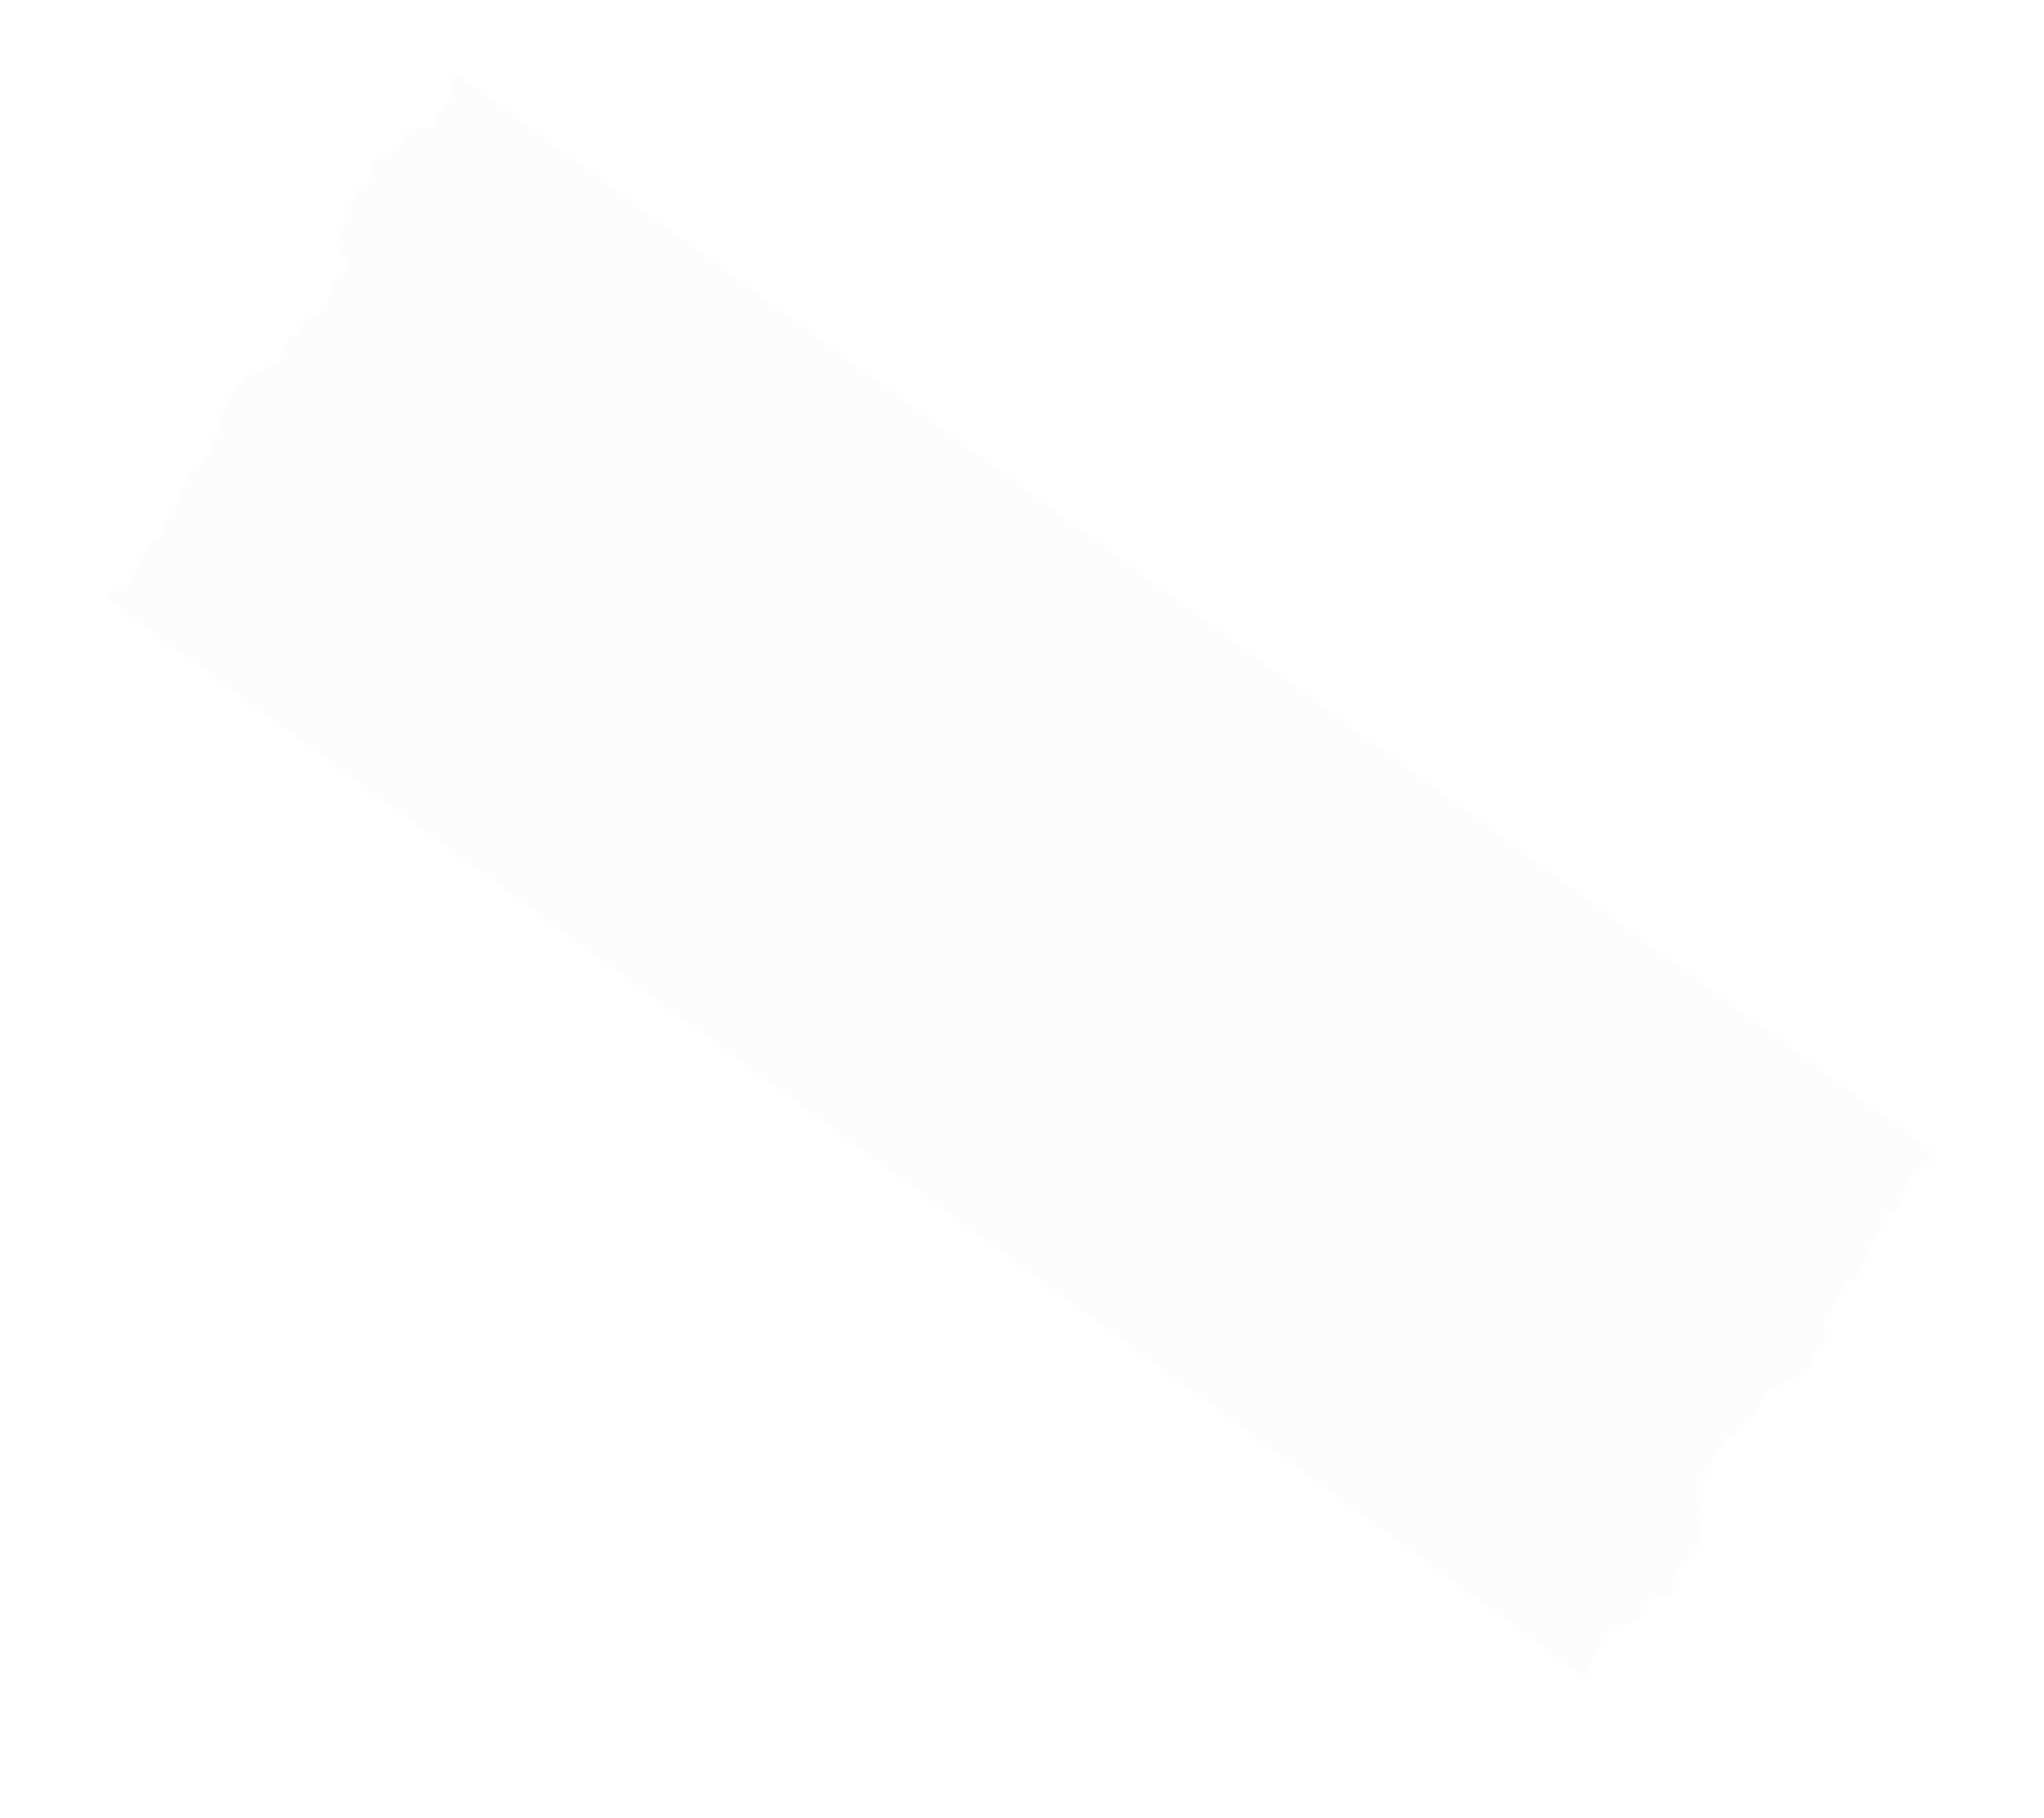 <?xml version="1.0" encoding="UTF-8"?> <svg xmlns="http://www.w3.org/2000/svg" width="766" height="681" viewBox="0 0 766 681" fill="none"> <g filter="url(#filter0_d_42_144032)"> <path d="M595.579 620.959C594.898 619.183 596.917 617.69 596.421 617.096C598.414 614.363 598.359 612.288 601.543 610.075C603.89 606.38 602.452 604.924 607.309 604.804C609.292 604.157 610.796 605.603 612.301 603.62C615.781 602.437 614.121 599.133 617.036 597.131C617.828 595.664 619.141 594.547 620.715 594C620.335 592.211 623.178 594.052 624.957 593.606C628.042 593.124 626.757 591.14 627.196 588.785C626.452 585.102 629.252 583.656 631.448 582.001C633.643 580.347 632.172 577.82 634.402 576.598C634.163 574.853 638.181 576.04 636.207 573.088C637.23 572.323 636.069 570.487 636.496 569.345C639.527 570.451 636.582 567.314 637.591 566.887C637.498 564.784 638.809 565.217 638.011 563.123C637.781 562.799 637.618 562.431 637.532 562.042C637.447 561.653 637.441 561.251 637.515 560.859C637.589 560.468 637.741 560.095 637.962 559.764C638.183 559.433 638.469 559.15 638.802 558.932C638.084 557.896 637.269 556.931 636.368 556.051C633.044 552.637 636.282 551.627 638.172 548.877C641.413 548.101 641.448 545.104 641.701 542.206C642.805 540.456 644.026 538.782 645.356 537.197C648.115 537.64 642.808 532.721 647.722 534.911C646.811 532.095 652.235 535.819 650.876 532.502C651.161 531.314 654.578 532.528 653.28 530.243C654 529.257 654.357 527.89 655.495 527.208C658.555 526.998 657.821 524.02 658.984 522.426C661.369 520.91 659.373 516.314 664.008 516.497C665.287 515.221 668.406 515.171 668.212 513.285C671.144 513.97 670.634 513.074 672.013 512.22C674.562 512.393 674.562 510.241 676.11 509.394C677.659 508.547 679.395 506.964 679.077 504.93C680.76 504.297 678.004 501.937 680.433 501.557C681.36 498.454 686.898 499.471 683.565 494.714C684.025 494.642 685.478 495.121 682.937 492.627C684.836 492.733 682.176 488.408 685.346 489.325C686.517 486.923 686.141 484.09 688.271 482.446C689.79 480.363 691.156 478.172 692.357 475.891C696.678 475.787 696.386 472.201 697.009 469.515C697.813 469.228 698.497 468.678 698.951 467.955C699.405 467.231 699.603 466.376 699.512 465.527C698.021 465.02 699.96 463.877 700.279 463.121C701.584 460.628 703.157 458.286 704.969 456.134C704.456 450.701 705.969 450.7 709.926 449.341C712.142 445.667 713.821 443.286 713.367 441.676C714.847 440.604 715.643 437.521 716.899 435.879C717.072 433.331 719.928 433.96 720.28 433.636C720.579 433.046 721 432.526 721.514 432.109C722.029 431.693 722.625 431.39 723.265 431.22C724.427 430.265 725.319 429.52 725.986 428.844L171.149 24.006C169.073 26.852 169.898 26.756 170.421 27.952C170.944 29.148 169.083 31.221 169.579 31.816C167.586 34.548 167.641 36.624 164.457 38.836C162.11 42.531 163.548 43.987 158.691 44.108C156.708 44.754 155.204 43.308 153.699 45.291C150.191 46.512 151.879 49.779 148.964 51.781C148.209 53.268 146.902 54.402 145.322 54.939C145.703 56.728 142.86 54.886 141.081 55.333C137.996 55.815 139.281 57.799 138.842 60.154C139.586 63.837 136.786 65.283 134.59 66.937C132.395 68.592 133.865 71.119 131.636 72.341C131.875 74.086 127.857 72.898 129.831 75.851C128.808 76.616 129.969 78.452 129.542 79.594C126.511 78.488 129.456 81.625 128.447 82.052C128.54 84.155 127.228 83.722 128.026 85.816C128.257 86.14 128.42 86.508 128.506 86.897C128.591 87.286 128.597 87.688 128.523 88.08C128.449 88.471 128.297 88.844 128.076 89.175C127.855 89.506 127.569 89.789 127.236 90.007C127.953 91.043 128.768 92.008 129.67 92.888C132.994 96.302 129.756 97.312 127.866 100.062C124.625 100.838 124.59 103.835 124.309 106.771C123.215 108.509 122.003 110.17 120.682 111.742C117.923 111.299 123.23 116.218 118.316 114.028C119.227 116.844 113.803 113.119 115.162 116.437C114.839 117.597 111.422 116.383 112.758 118.696C112.038 119.682 111.68 121.049 110.543 121.731C107.483 121.941 108.217 124.919 107.054 126.513C104.669 128.029 106.665 132.625 102.03 132.442C100.712 133.69 97.632 133.768 97.826 135.654C94.894 134.969 95.366 135.837 94.025 136.719C91.476 136.546 91.476 138.698 89.928 139.545C88.379 140.392 86.643 141.975 86.961 144.009C85.278 144.642 87.996 146.974 85.605 147.381C84.678 150.485 79.102 149.44 82.472 154.225C82.013 154.297 80.56 153.818 83.101 156.312C81.164 156.178 83.862 160.531 80.692 159.614C79.521 162.016 79.897 164.849 77.767 166.493C76.248 168.576 74.882 170.767 73.681 173.048C69.36 173.152 69.652 176.738 69.029 179.424C68.225 179.711 67.541 180.261 67.087 180.984C66.632 181.708 66.435 182.563 66.526 183.412C68.017 183.919 66.078 185.062 65.759 185.818C64.454 188.311 62.881 190.653 61.068 192.805C61.544 198.211 60.069 198.239 56.112 199.597C53.858 203.245 52.217 205.653 52.633 207.235C51.191 208.335 50.395 211.418 49.139 213.06C48.966 215.608 46.11 214.979 45.758 215.303C45.459 215.893 45.038 216.413 44.524 216.83C44.009 217.246 43.413 217.549 42.773 217.719L40.014 220.067L594.851 624.906C596.852 622.004 596.074 622.193 595.579 620.959Z" fill="url(#paint0_linear_42_144032)"></path> </g> <defs> <filter id="filter0_d_42_144032" x="0" y="0" width="766" height="680.927" filterUnits="userSpaceOnUse" color-interpolation-filters="sRGB"> <feFlood flood-opacity="0" result="BackgroundImageFix"></feFlood> <feColorMatrix in="SourceAlpha" type="matrix" values="0 0 0 0 0 0 0 0 0 0 0 0 0 0 0 0 0 0 127 0" result="hardAlpha"></feColorMatrix> <feOffset dy="4"></feOffset> <feGaussianBlur stdDeviation="5"></feGaussianBlur> <feComposite in2="hardAlpha" operator="out"></feComposite> <feColorMatrix type="matrix" values="0 0 0 0 0 0 0 0 0 0 0 0 0 0 0 0 0 0 0.07 0"></feColorMatrix> <feBlend mode="normal" in2="BackgroundImageFix" result="effect1_dropShadow_42_144032"></feBlend> <feBlend mode="normal" in="SourceGraphic" in2="effect1_dropShadow_42_144032" result="shape"></feBlend> </filter> <linearGradient id="paint0_linear_42_144032" x1="-131040" y1="-22915.3" x2="-44300.5" y2="40374.2" gradientUnits="userSpaceOnUse"> <stop stop-color="#FCFCFC"></stop> <stop offset="0.02" stop-color="#F7F8F8"></stop> <stop offset="0.07" stop-color="#F4F5F5"></stop> <stop offset="0.22" stop-color="#FCFCFC"></stop> <stop offset="0.59" stop-color="white"></stop> <stop offset="0.84" stop-color="#F7F7F7"></stop> <stop offset="1" stop-color="#FCFCFC"></stop> </linearGradient> </defs> </svg> 